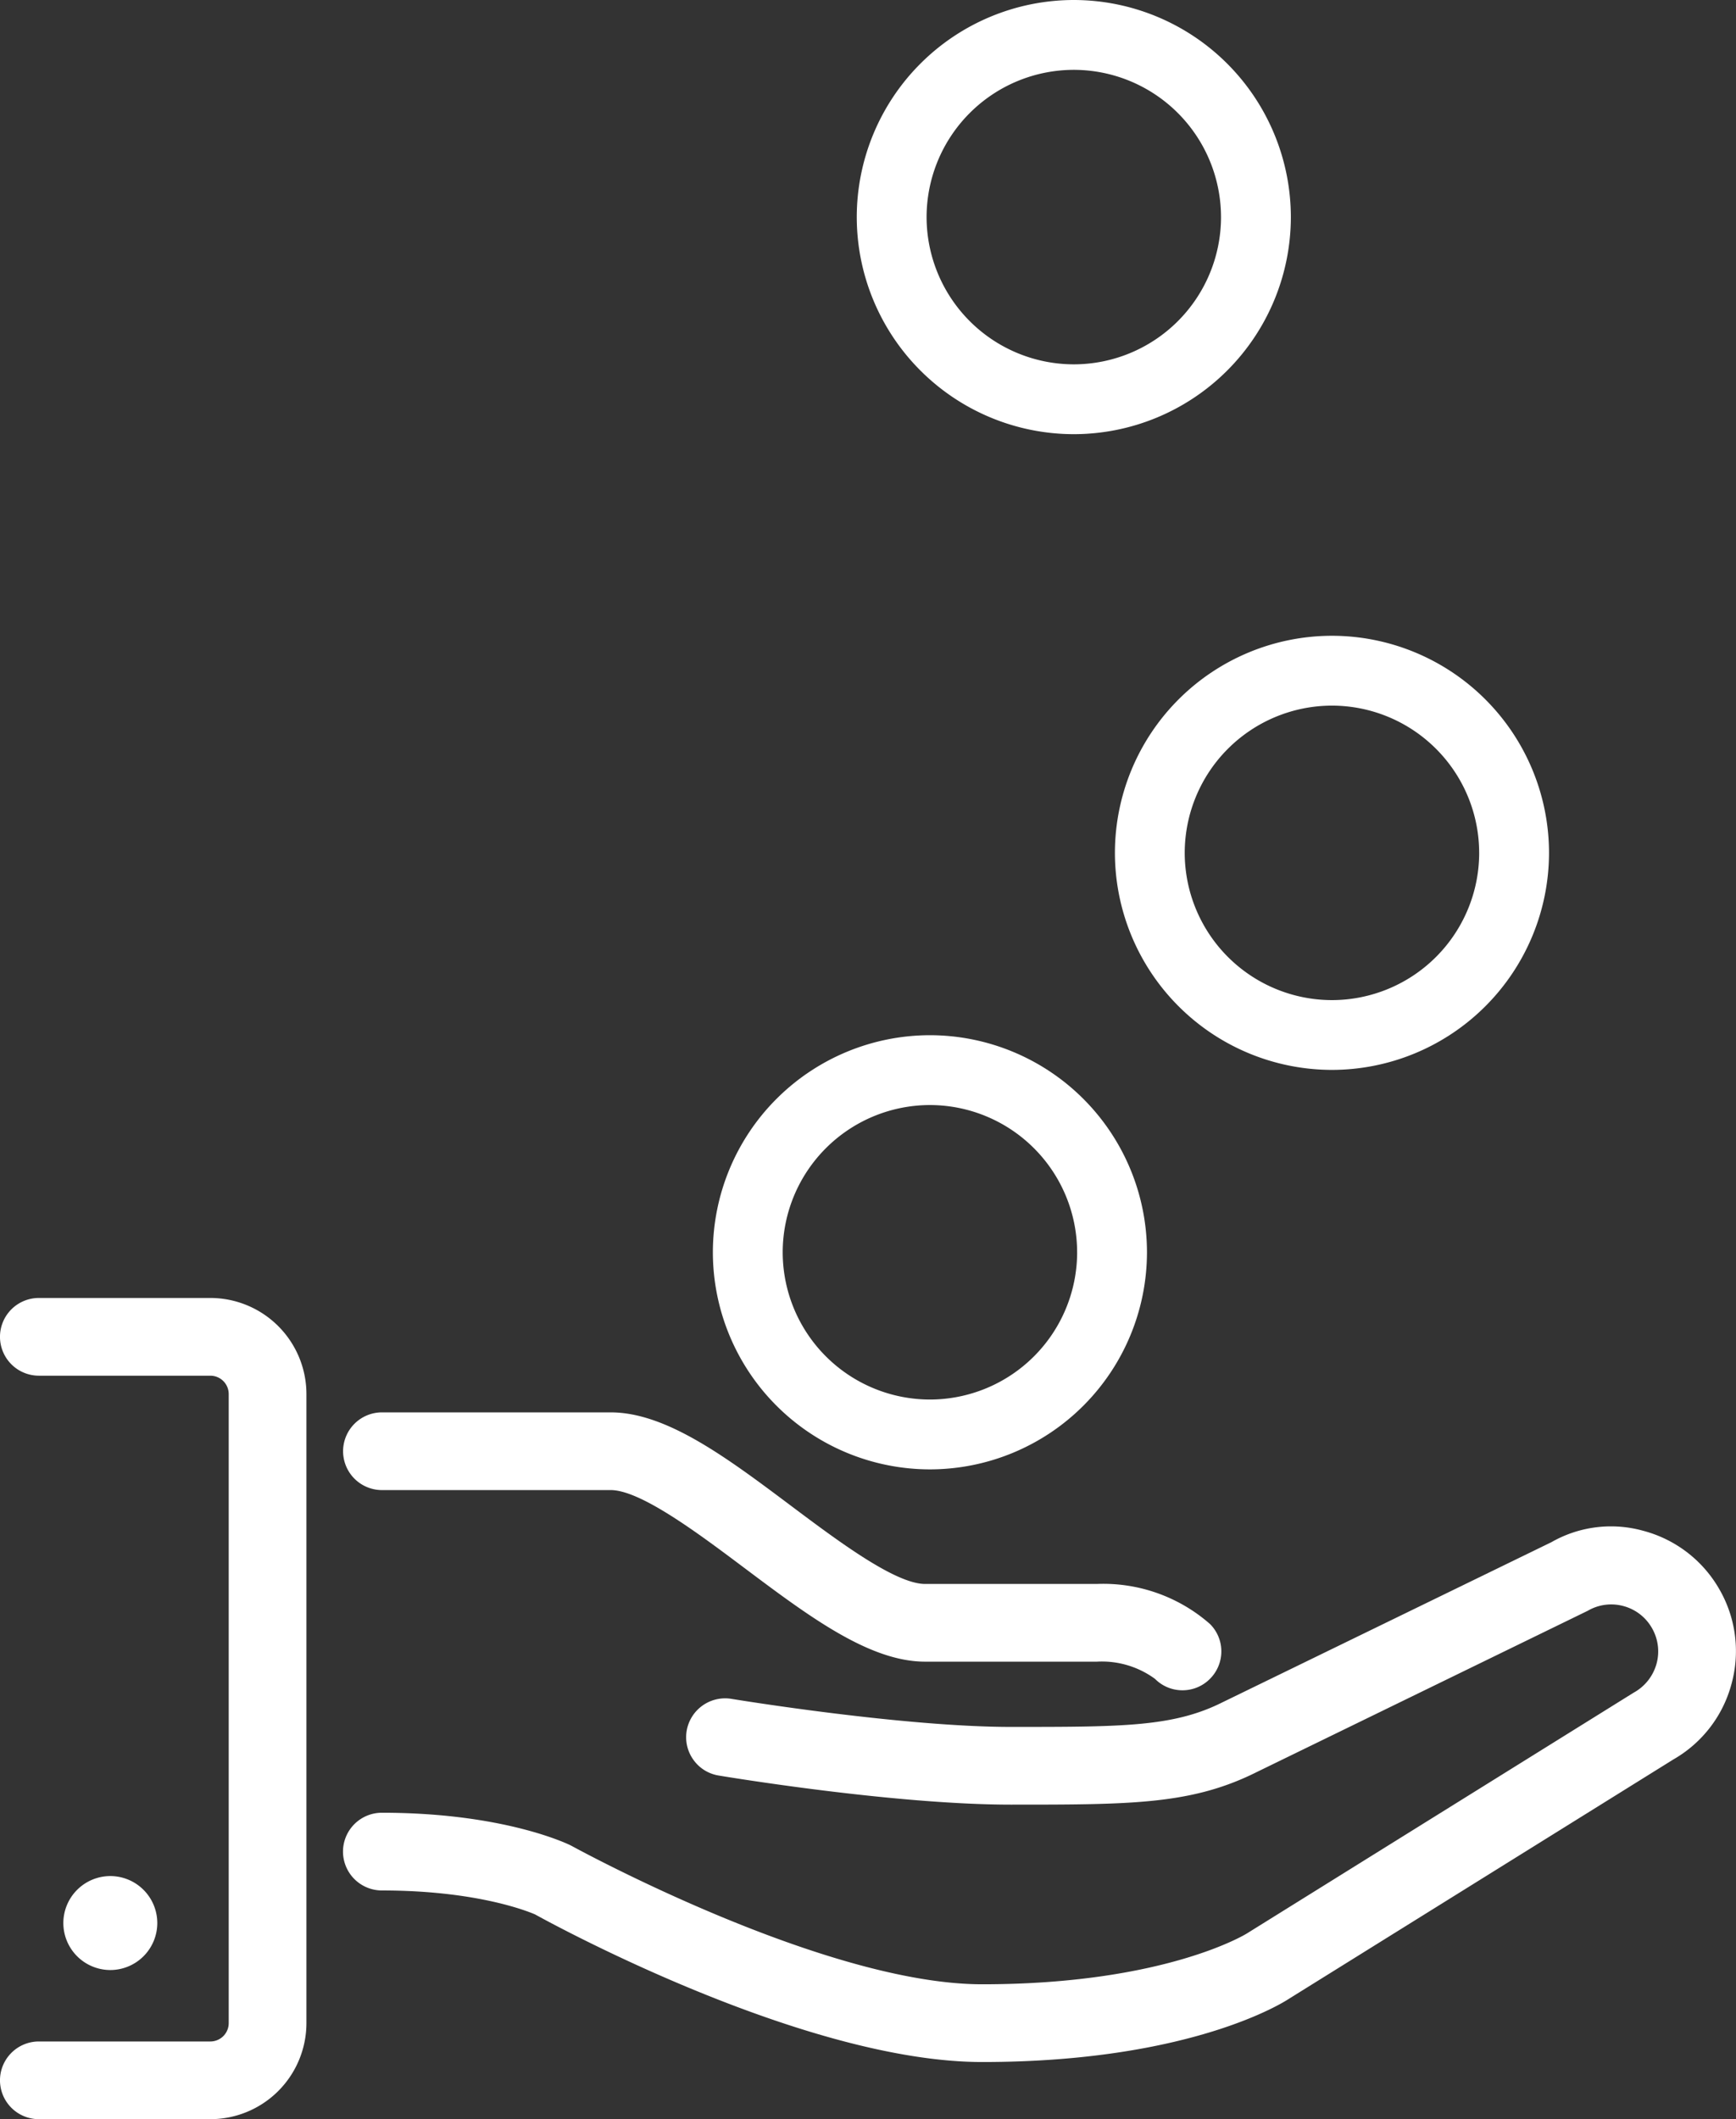<svg xmlns="http://www.w3.org/2000/svg" width="117.188" height="143.027" viewBox="0 0 117.188 143.027"><rect x="0" y="0" width="117.188" height="143.027" fill="#333333" stroke="none"/><path d="M-995.757-410.314a14.669,14.669,0,0,0-14.652,14.652,14.667,14.667,0,0,0,14.652,14.652,14.667,14.667,0,0,0,14.652-14.652A14.669,14.669,0,0,0-995.757-410.314Zm9.938,14.652a9.949,9.949,0,0,1-9.938,9.938,9.949,9.949,0,0,1-9.938-9.938,9.949,9.949,0,0,1,9.938-9.938A9.949,9.949,0,0,1-985.82-395.662Z" transform="translate(1058.531 480.182)" fill="#fff"/><path d="M-982.077-423.9a14.667,14.667,0,0,0-14.652,14.652A14.667,14.667,0,0,0-982.077-394.6a14.669,14.669,0,0,0,14.652-14.652A14.668,14.668,0,0,0-982.077-423.9Zm9.938,14.652a9.949,9.949,0,0,1-9.938,9.938,9.951,9.951,0,0,1-9.94-9.938,9.951,9.951,0,0,1,9.94-9.938A9.949,9.949,0,0,1-972.14-409.252Z" transform="translate(1071.991 466.81)" fill="#fff"/><path d="M-990.861-445.53a14.669,14.669,0,0,0-14.652,14.652,14.669,14.669,0,0,0,14.652,14.652,14.669,14.669,0,0,0,14.652-14.652A14.669,14.669,0,0,0-990.861-445.53Zm9.938,14.652a9.949,9.949,0,0,1-9.938,9.938,9.949,9.949,0,0,1-9.938-9.938,9.949,9.949,0,0,1,9.938-9.938A9.949,9.949,0,0,1-980.924-430.878Z" transform="translate(1063.348 445.53)" fill="#fff"/><g transform="translate(0 87.603)"><path d="M-930.094-389.375a8.38,8.38,0,0,0-5.141-3.936,8.1,8.1,0,0,0-6.186.77l-22.221,10.815c-3.307,1.655-6.742,1.655-14.267,1.655-7.236,0-18.39-1.815-18.872-1.895a2.633,2.633,0,0,0-3.016,2.155,2.612,2.612,0,0,0,.452,1.956,2.6,2.6,0,0,0,1.7,1.063c.478.079,11.823,1.966,19.733,1.966,8.123,0,12.2,0,16.588-2.194l22.358-10.892a3.137,3.137,0,0,1,2.4-.317,3.145,3.145,0,0,1,1.923,1.476,3.154,3.154,0,0,1,.319,2.407,3.2,3.2,0,0,1-1.552,1.966l-26.105,16.249c-.053.034-5.537,3.43-17.864,3.43-10.545,0-27.048-8.974-27.778-9.372-.18-.089-4.508-2.206-12.751-2.206a2.625,2.625,0,0,0-2.623,2.621,2.627,2.627,0,0,0,2.623,2.625c6.232,0,9.684,1.335,10.339,1.615,1.109.615,18.2,9.964,30.19,9.964,14.154,0,20.443-4.095,20.685-4.256l25.98-16.172a8.353,8.353,0,0,0,3.918-5.107A8.345,8.345,0,0,0-930.094-389.375Z" transform="translate(1046.151 409.022)" fill="#fff"/><path d="M-1020.463-401.375h-11.579a2.625,2.625,0,0,0-2.623,2.621,2.627,2.627,0,0,0,2.623,2.625h11.579a1.24,1.24,0,0,1,1.238,1.238v42.459a1.24,1.24,0,0,1-1.238,1.238h-11.579a2.625,2.625,0,0,0-2.623,2.621,2.626,2.626,0,0,0,2.623,2.623h11.579a6.49,6.49,0,0,0,6.484-6.482v-42.459A6.491,6.491,0,0,0-1020.463-401.375Z" transform="translate(1034.664 401.375)" fill="#fff"/><path d="M-1020.369-392.238h15.441c2.018,0,5.9,2.911,9.039,5.266,4.331,3.248,8.418,6.315,12.19,6.315h11.58a6.077,6.077,0,0,1,3.936,1.161,2.6,2.6,0,0,0,1.855.77,2.6,2.6,0,0,0,1.851-.768,2.618,2.618,0,0,0,.772-1.855,2.6,2.6,0,0,0-.77-1.853,10.922,10.922,0,0,0-7.644-2.7H-983.7c-2.02,0-5.908-2.917-9.041-5.266-4.329-3.246-8.416-6.315-12.188-6.315h-15.441a2.625,2.625,0,0,0-2.621,2.623A2.625,2.625,0,0,0-1020.369-392.238Z" transform="translate(1046.151 405.204)" fill="#fff"/><path d="M-1026.166-378.539a3.174,3.174,0,0,0-3.17-3.17,3.175,3.175,0,0,0-3.172,3.17,3.175,3.175,0,0,0,3.172,3.172A3.175,3.175,0,0,0-1026.166-378.539Z" transform="translate(1036.784 420.726)" fill="#fff"/></g></svg>